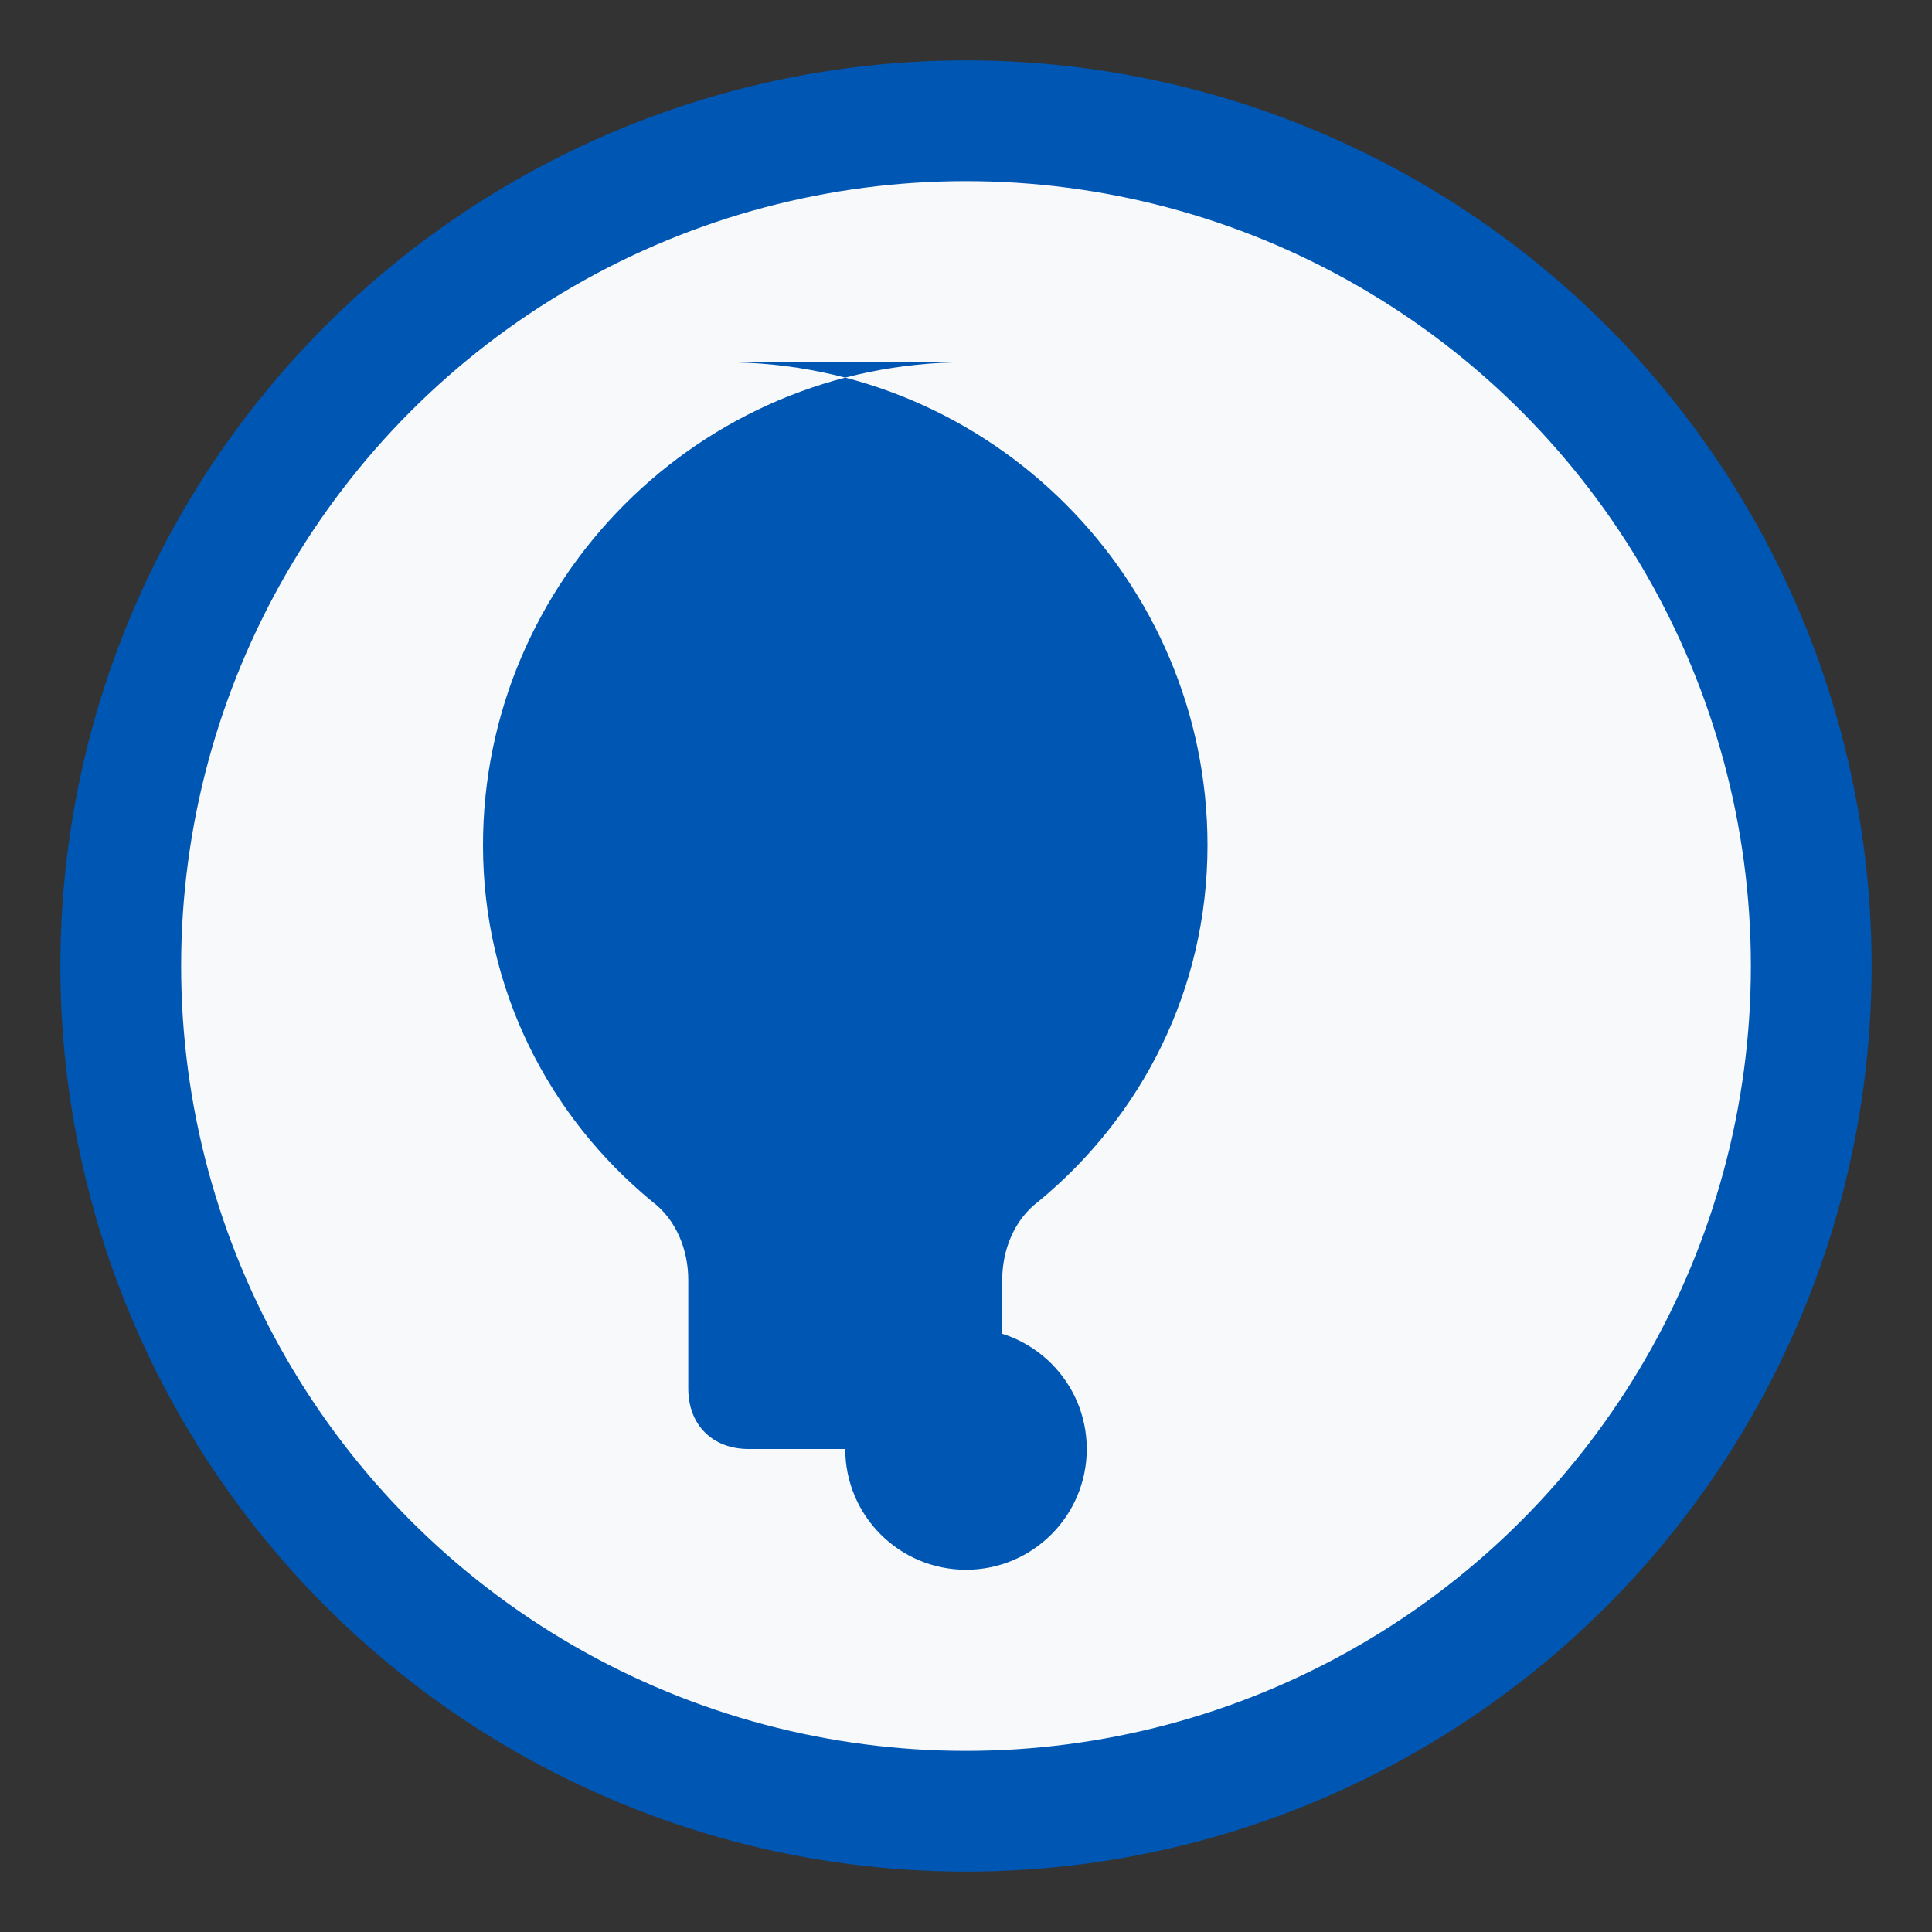 <?xml version="1.0" encoding="UTF-8"?>
<svg width="32" height="32" viewBox="0 0 32 32" xmlns="http://www.w3.org/2000/svg">
  <rect x="0" y="0" width="32" height="32" fill="#333333" stroke="none"/>
  <circle cx="16" cy="16" r="14" fill="#f8f9fa" stroke="#0056b3" stroke-width="2"/>
  <path d="M16 6c-4.4 0-8 3.6-8 8 0 2.4 1.1 4.5 2.8 5.9.4.3.6.8.6 1.3v1.8c0 .6.4 1 1 1h3.2c.6 0 1-.4 1-1v-1.8c0-.5.2-1 .6-1.3C18.9 18.5 20 16.4 20 14c0-4.4-3.6-8-8-8z" fill="#0056b3"/>
  <circle cx="16" cy="24" r="2" fill="#0056b3"/>
</svg> 